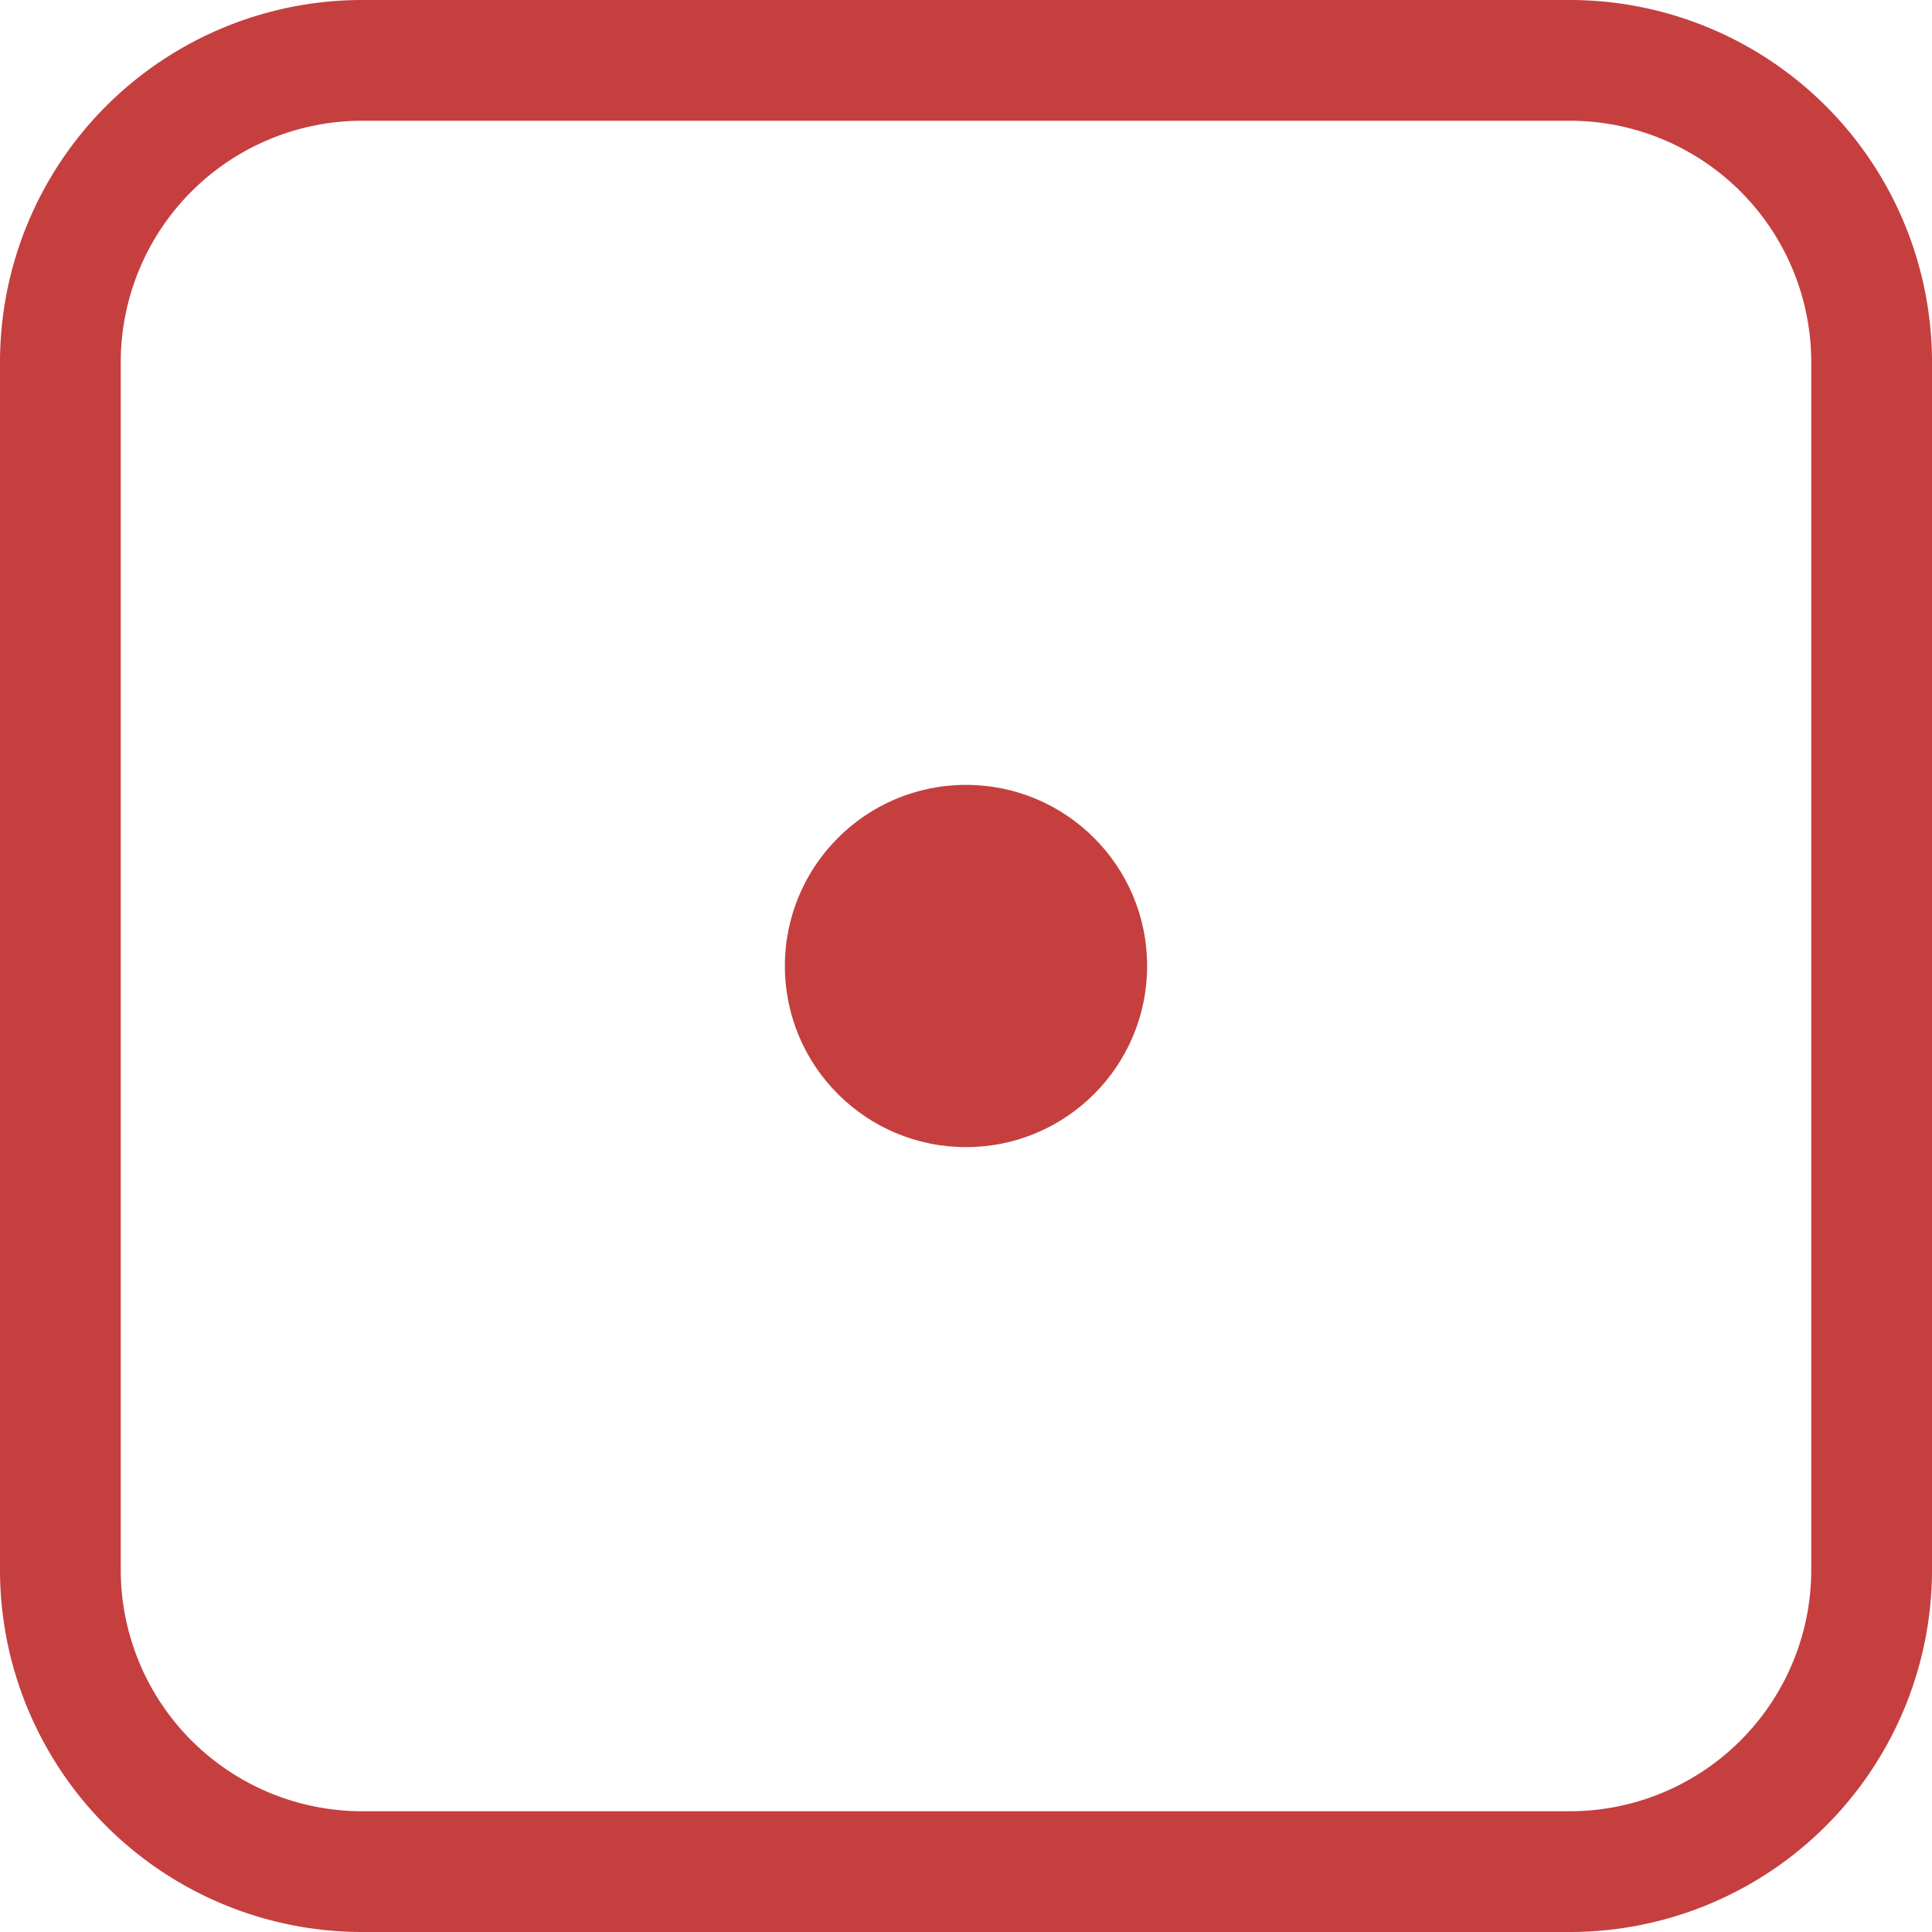 <svg xmlns="http://www.w3.org/2000/svg" width="16" height="16" fill="#C53F3F" class="bi bi-dice-1" viewBox="0 0 16 16">
  <circle cx="8" cy="8" r="1.5"/>
  <path d="M13 1a2 2 0 0 1 2 2v10a2 2 0 0 1-2 2H3a2 2 0 0 1-2-2V3a2 2 0 0 1 2-2zM3 0a3 3 0 0 0-3 3v10a3 3 0 0 0 3 3h10a3 3 0 0 0 3-3V3a3 3 0 0 0-3-3z"/>
</svg>